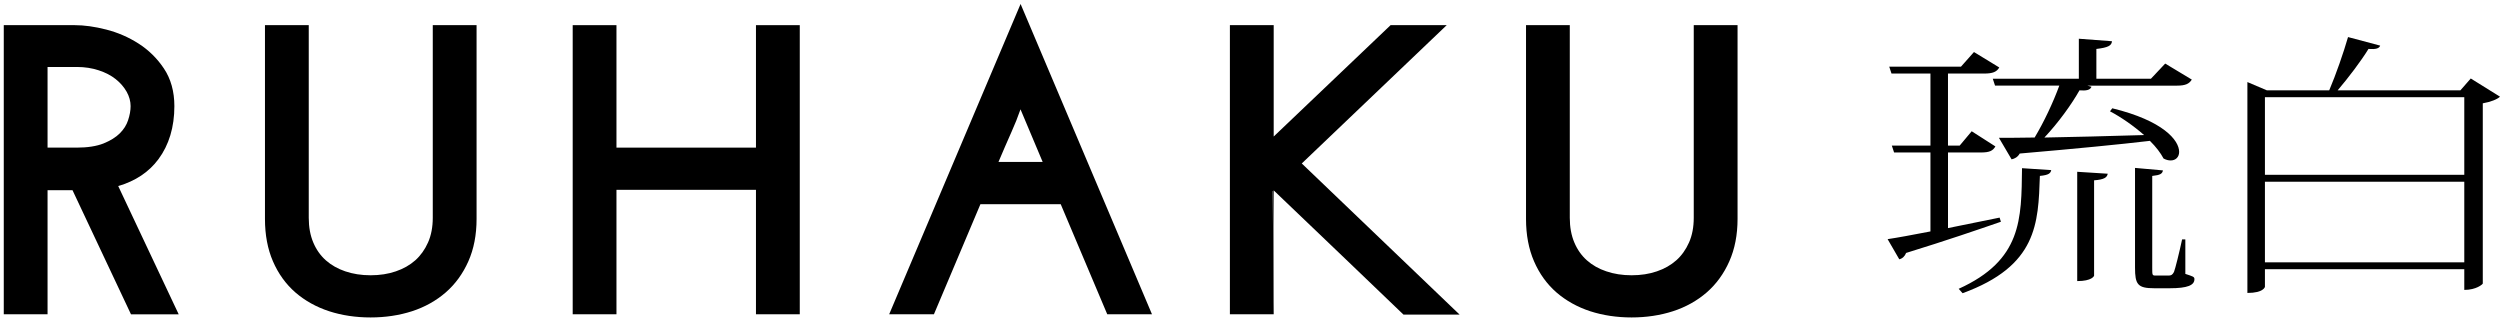 <svg width="140" height="18" viewBox="0 0 140 18" fill="none" xmlns="http://www.w3.org/2000/svg">
<path d="M7.334 17.599L4.061 10.653H2.663V17.599H0.211V1.409H4.187C4.713 1.409 5.303 1.49 5.941 1.653C6.587 1.817 7.198 2.081 7.754 2.437C8.322 2.8 8.803 3.27 9.18 3.838C9.568 4.417 9.765 5.127 9.765 5.943C9.765 7.117 9.464 8.119 8.871 8.917C8.338 9.636 7.581 10.14 6.62 10.419L10.007 17.601H7.334V17.599ZM4.298 8.267C4.905 8.267 5.411 8.187 5.799 8.033C6.183 7.877 6.49 7.686 6.709 7.467C6.929 7.249 7.083 7.005 7.171 6.738C7.266 6.455 7.314 6.189 7.314 5.943C7.314 5.672 7.239 5.404 7.096 5.144C6.943 4.875 6.738 4.635 6.48 4.432C6.221 4.225 5.901 4.059 5.527 3.937C5.15 3.814 4.745 3.751 4.32 3.751H2.663V8.267H4.298Z" fill="black"/>
<path d="M20.75 17.777C19.925 17.777 19.145 17.661 18.431 17.429C17.714 17.195 17.079 16.84 16.544 16.379C16.007 15.912 15.584 15.325 15.285 14.633C14.987 13.947 14.838 13.15 14.838 12.264V1.409H17.29V12.199C17.29 12.721 17.376 13.185 17.545 13.583C17.71 13.977 17.947 14.31 18.248 14.579C18.552 14.847 18.918 15.054 19.333 15.194C19.758 15.34 20.235 15.415 20.752 15.415C21.269 15.415 21.744 15.342 22.166 15.196C22.586 15.054 22.952 14.847 23.257 14.577C23.555 14.31 23.795 13.974 23.97 13.578C24.146 13.182 24.235 12.717 24.235 12.197V1.409H26.688V12.264C26.688 13.15 26.534 13.949 26.227 14.636C25.921 15.326 25.495 15.912 24.957 16.379C24.421 16.842 23.788 17.197 23.073 17.429C22.357 17.66 21.577 17.777 20.752 17.777H20.75Z" fill="black"/>
<path d="M42.334 17.599V10.63H34.522V17.599H32.071V1.409H34.522V8.267H42.334V1.409H44.787V17.599H42.334Z" fill="black"/>
<path d="M62.006 17.599L59.4 11.434H54.904L52.3 17.599H49.794L57.153 0.223L64.511 17.599H62.006ZM58.389 9.068L57.148 6.122C56.998 6.554 56.831 6.973 56.647 7.379C56.399 7.937 56.155 8.501 55.915 9.068H58.387H58.389Z" fill="black"/>
<path d="M72.899 9.154C75.721 6.46 81.016 1.409 81.016 1.409H77.873C77.873 1.409 72.388 6.641 71.327 7.645V1.409H68.874V17.599H71.327L71.273 10.71C71.273 10.71 71.287 10.697 71.29 10.693L71.327 16.896V10.661C72.388 11.664 78.595 17.618 78.595 17.618H81.738C81.738 17.618 75.888 12.018 72.899 9.154Z" fill="black"/>
<path d="M91.371 17.777C90.547 17.777 89.766 17.661 89.05 17.429C88.335 17.195 87.7 16.84 87.165 16.379C86.628 15.912 86.205 15.325 85.906 14.633C85.608 13.949 85.457 13.153 85.457 12.264V1.409H87.908V12.199C87.908 12.717 87.994 13.185 88.164 13.583C88.33 13.977 88.565 14.31 88.864 14.577C89.168 14.847 89.534 15.056 89.951 15.194C90.375 15.34 90.851 15.415 91.368 15.415C91.885 15.415 92.362 15.342 92.784 15.196C93.205 15.054 93.569 14.847 93.873 14.577C94.171 14.313 94.411 13.974 94.586 13.578C94.761 13.184 94.85 12.719 94.85 12.197V1.409H97.303V12.264C97.303 13.149 97.148 13.947 96.841 14.636C96.538 15.323 96.11 15.912 95.572 16.379C95.034 16.844 94.4 17.197 93.686 17.429C92.973 17.66 92.19 17.777 91.365 17.777H91.371Z" fill="black"/>
<path d="M109.087 12.773L111.978 12.186L112.051 12.418C110.797 12.851 109.051 13.453 106.742 14.165C106.669 14.351 106.542 14.474 106.36 14.521L105.706 13.392C106.233 13.315 107.069 13.16 108.105 12.96V8.539H106.069L105.942 8.153H108.105V4.119H105.924L105.797 3.733H109.815L110.542 2.914L111.96 3.779C111.815 4.026 111.597 4.119 111.105 4.119H109.087V8.153H109.742L110.415 7.35L111.742 8.2C111.597 8.447 111.415 8.539 110.924 8.539H109.088V12.775L109.087 12.773ZM114.869 9.526C114.833 9.696 114.742 9.804 114.233 9.851C114.142 12.524 114.087 14.89 109.905 16.42L109.687 16.173C113.233 14.565 113.197 12.278 113.233 9.418L114.869 9.526ZM111.597 4.41H116.415V2.169L118.27 2.309C118.252 2.556 118.052 2.664 117.397 2.741V4.41H120.451L121.251 3.56L122.741 4.457C122.596 4.689 122.396 4.796 121.906 4.796H116.887L117.124 4.858C117.051 5.044 116.832 5.09 116.451 5.059C115.996 5.863 115.269 6.868 114.487 7.702C116.069 7.672 118.015 7.626 120.069 7.563C119.469 7.037 118.777 6.558 118.16 6.234L118.287 6.064C121.142 6.759 122.032 7.857 122.032 8.506C122.032 8.8 121.832 8.985 121.559 8.985C121.432 8.985 121.305 8.954 121.159 8.877C120.996 8.568 120.74 8.228 120.395 7.888C118.686 8.089 116.322 8.32 113.104 8.598C112.994 8.799 112.812 8.891 112.649 8.923L111.94 7.717C112.431 7.717 113.123 7.717 113.94 7.701C114.468 6.82 114.976 5.738 115.322 4.794H111.722L111.595 4.408L111.597 4.41ZM117.27 15.431C117.27 15.463 117.143 15.741 116.324 15.741V9.62L118.033 9.728C117.996 9.944 117.832 10.053 117.269 10.099V15.431H117.27ZM122.379 13.407V15.338C122.797 15.478 122.888 15.493 122.888 15.633C122.888 15.972 122.507 16.142 121.507 16.142H120.634C119.707 16.142 119.561 15.926 119.561 14.983V9.403L121.125 9.542C121.089 9.728 120.979 9.805 120.525 9.852V14.999C120.525 15.416 120.525 15.431 120.725 15.431H121.434C121.579 15.431 121.652 15.401 121.743 15.23C121.816 15.045 122.035 14.164 122.198 13.407H122.38H122.379Z" fill="black"/>
<path d="M138.363 4.395L140 5.415C139.837 5.569 139.472 5.708 139.036 5.786V15.879C139.018 15.925 138.673 16.235 138 16.235V15.075H126.836V16.065C126.836 16.065 126.763 16.405 125.854 16.405V4.595L126.945 5.059H130.436C130.818 4.162 131.236 2.956 131.49 2.076L133.29 2.555C133.236 2.71 133.054 2.771 132.635 2.741C132.217 3.421 131.526 4.333 130.908 5.06H137.781L138.362 4.396L138.363 4.395ZM138 5.445H126.836V9.789H138V5.445ZM126.836 14.689H138V10.176H126.836V14.689Z" fill="black"/>
</svg>

